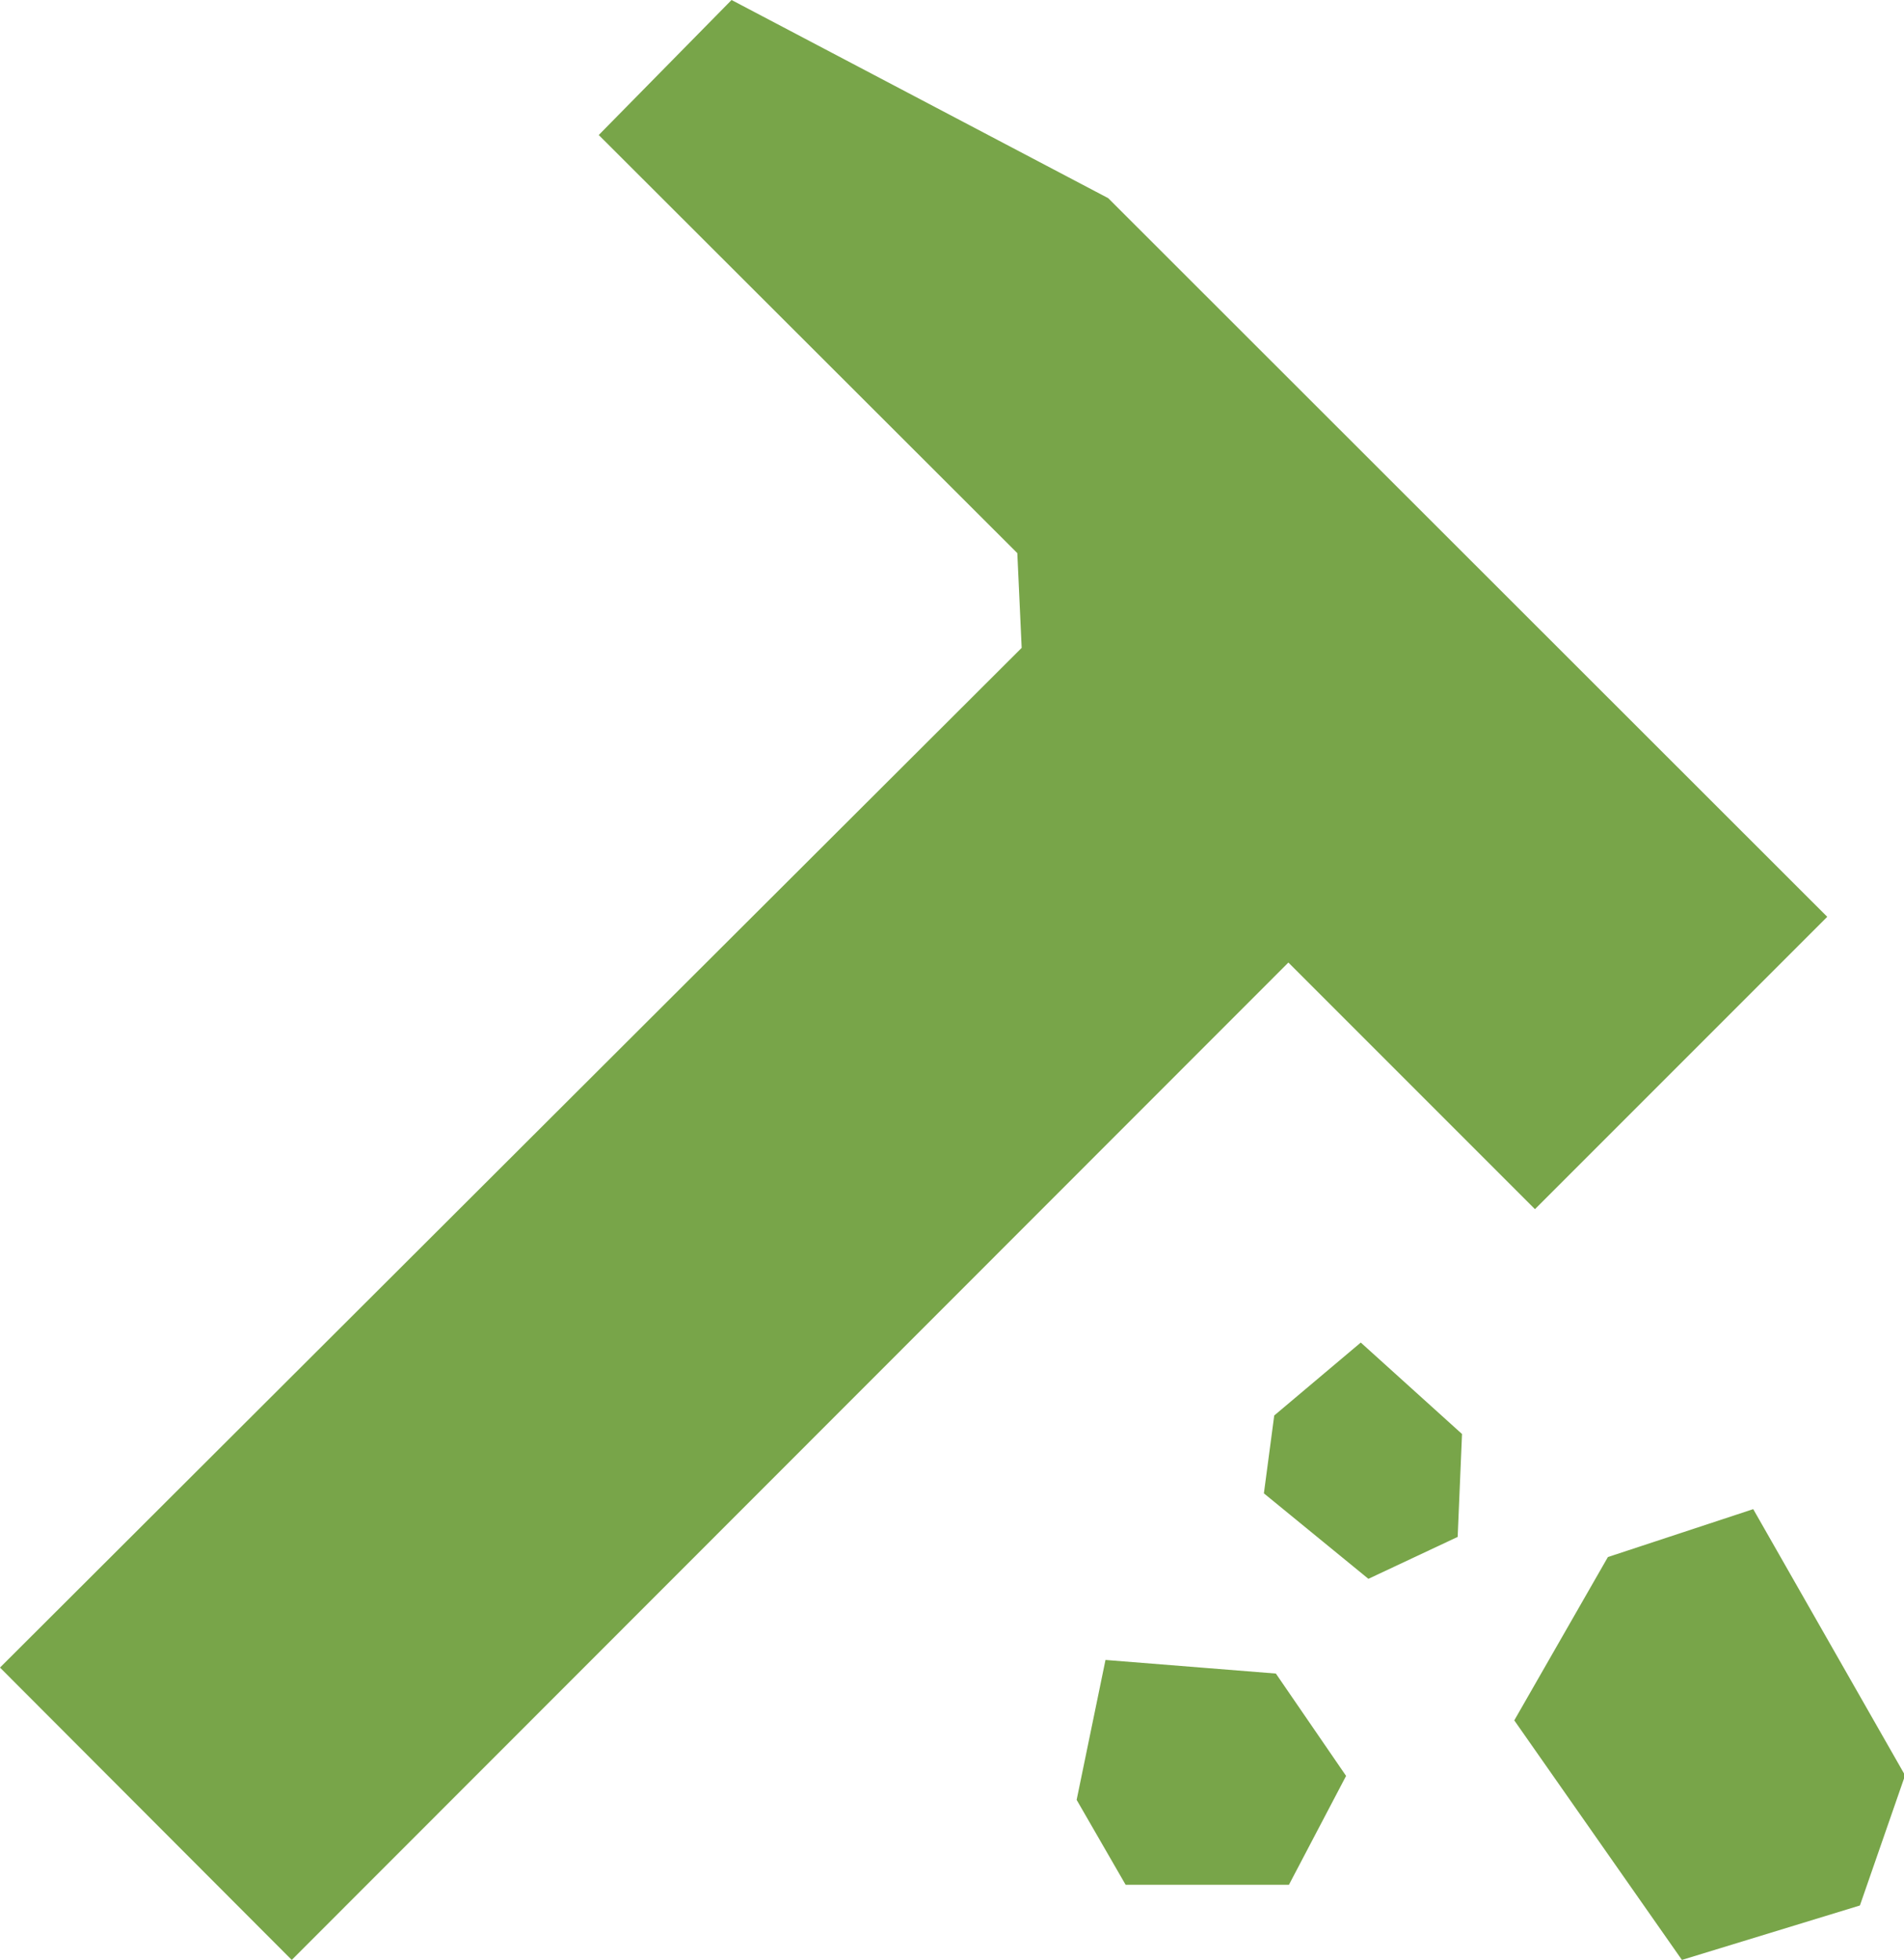 <svg xmlns="http://www.w3.org/2000/svg" viewBox="0 0 34.98 36"><defs><style>.cls-1{fill:#78a549;fill-rule:evenodd;}</style></defs><g id="レイヤー_2" data-name="レイヤー 2"><g id="レイヤー_1-2" data-name="レイヤー 1"><path class="cls-1" d="M26.86,26.34,25,24.66,23.41,26l-.19,1.43L25.14,29l1.64-.77Zm-3.42,4.4-3.13-.25-.53,2.57.9,1.56,3,0,1.05-2Zm6.1-2.14-1.72,3L30.9,36l3.27-1L35,32.61l-2.79-4.89ZM23.67,17.68l4.53,4.53,5.37-5.37L20.36,3.64,13.44,0,11,2.48l7.69,7.68.08,1.74L0,30.63,5.36,36Z"/></g></g></svg>